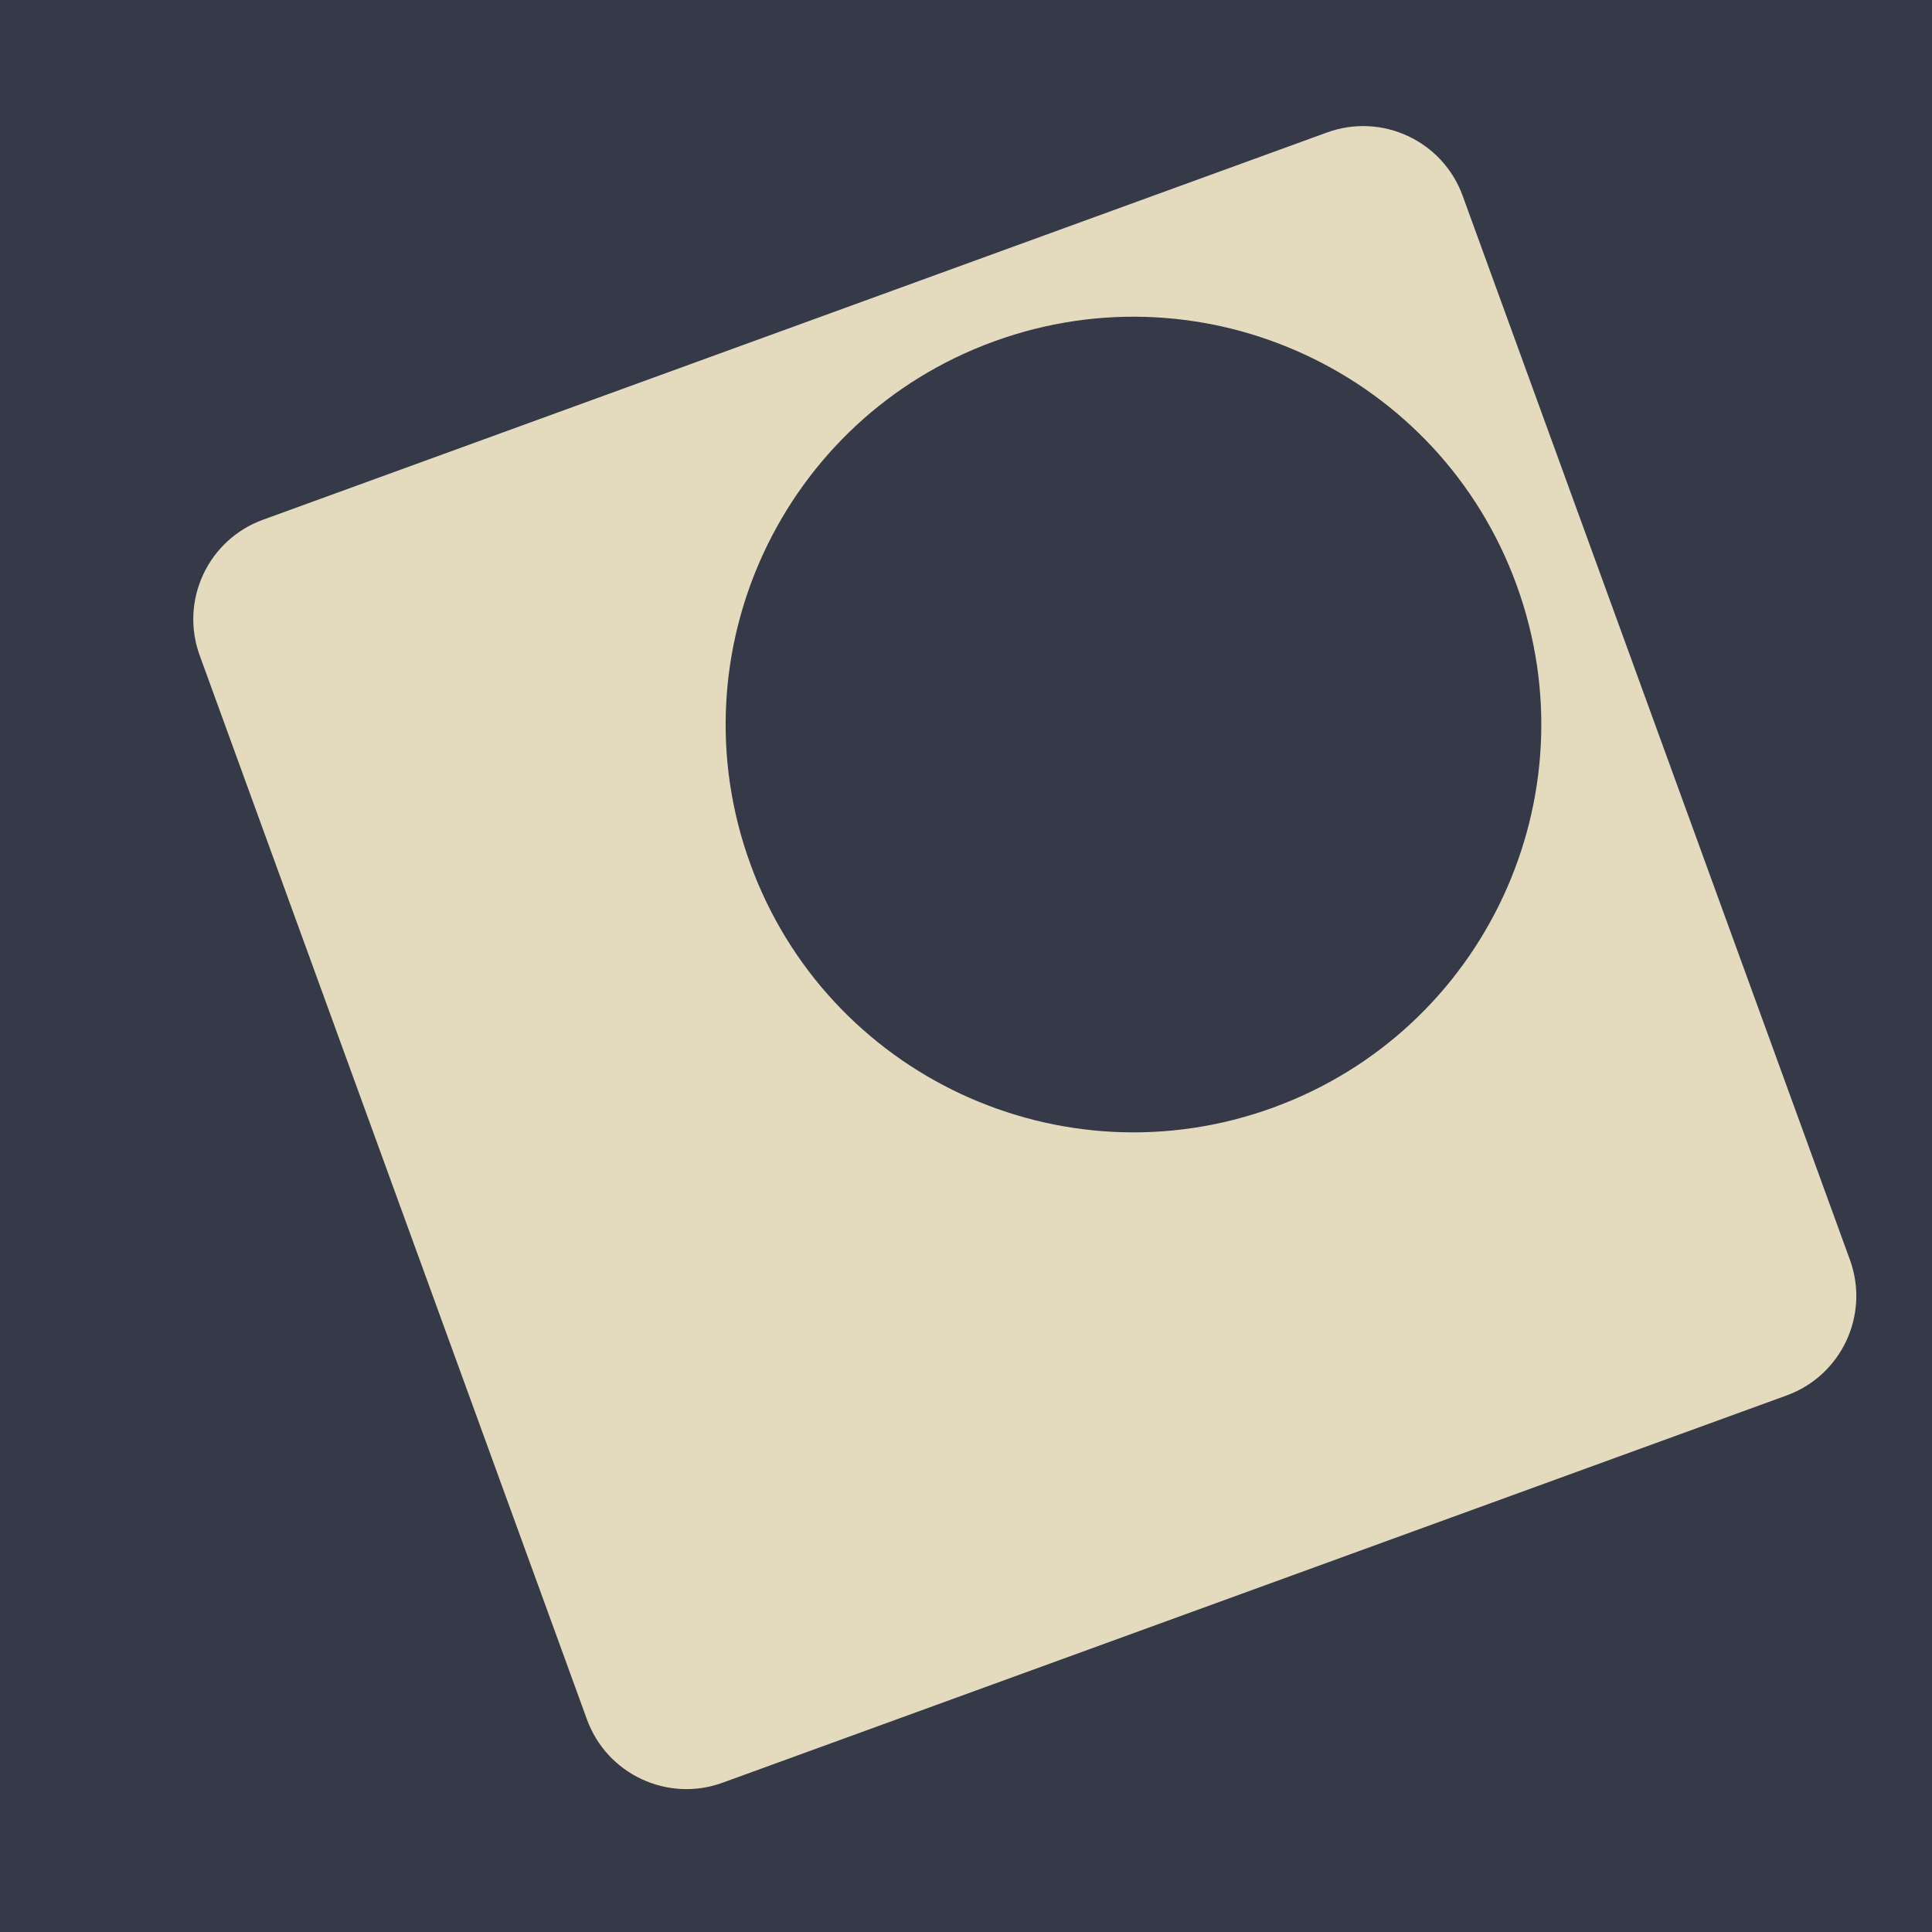 <?xml version="1.0" encoding="UTF-8"?>
<svg width="115px" height="115px" viewBox="0 0 115 115" version="1.1" xmlns="http://www.w3.org/2000/svg" xmlns:xlink="http://www.w3.org/1999/xlink">
    <title>favicon</title>
    <g id="favicon" stroke="none" stroke-width="1" fill="none" fill-rule="evenodd">
        <rect id="Rectangle" fill="#363947" x="0" y="0" width="115" height="115"></rect>
        <path d="M94.7,17 C98.179,17 101,19.821 101,23.3 L101,90.7 C101,94.179 98.179,97 94.7,97 L27.3,97 C23.821,97 21,94.179 21,90.7 L21,23.3 C21,19.821 23.821,17 27.3,17 L94.7,17 Z M71.824,21.907 C58.42,21.907 47.554,32.773 47.554,46.176 C47.554,59.58 58.42,70.446 71.824,70.446 C85.227,70.446 96.093,59.58 96.093,46.176 C96.093,32.773 85.227,21.907 71.824,21.907 Z" id="Combined-Shape-Copy" fill="#E4DBBE" transform="translate(61, 57) rotate(-20) translate(-61, -57) "></path>
    </g>
</svg>